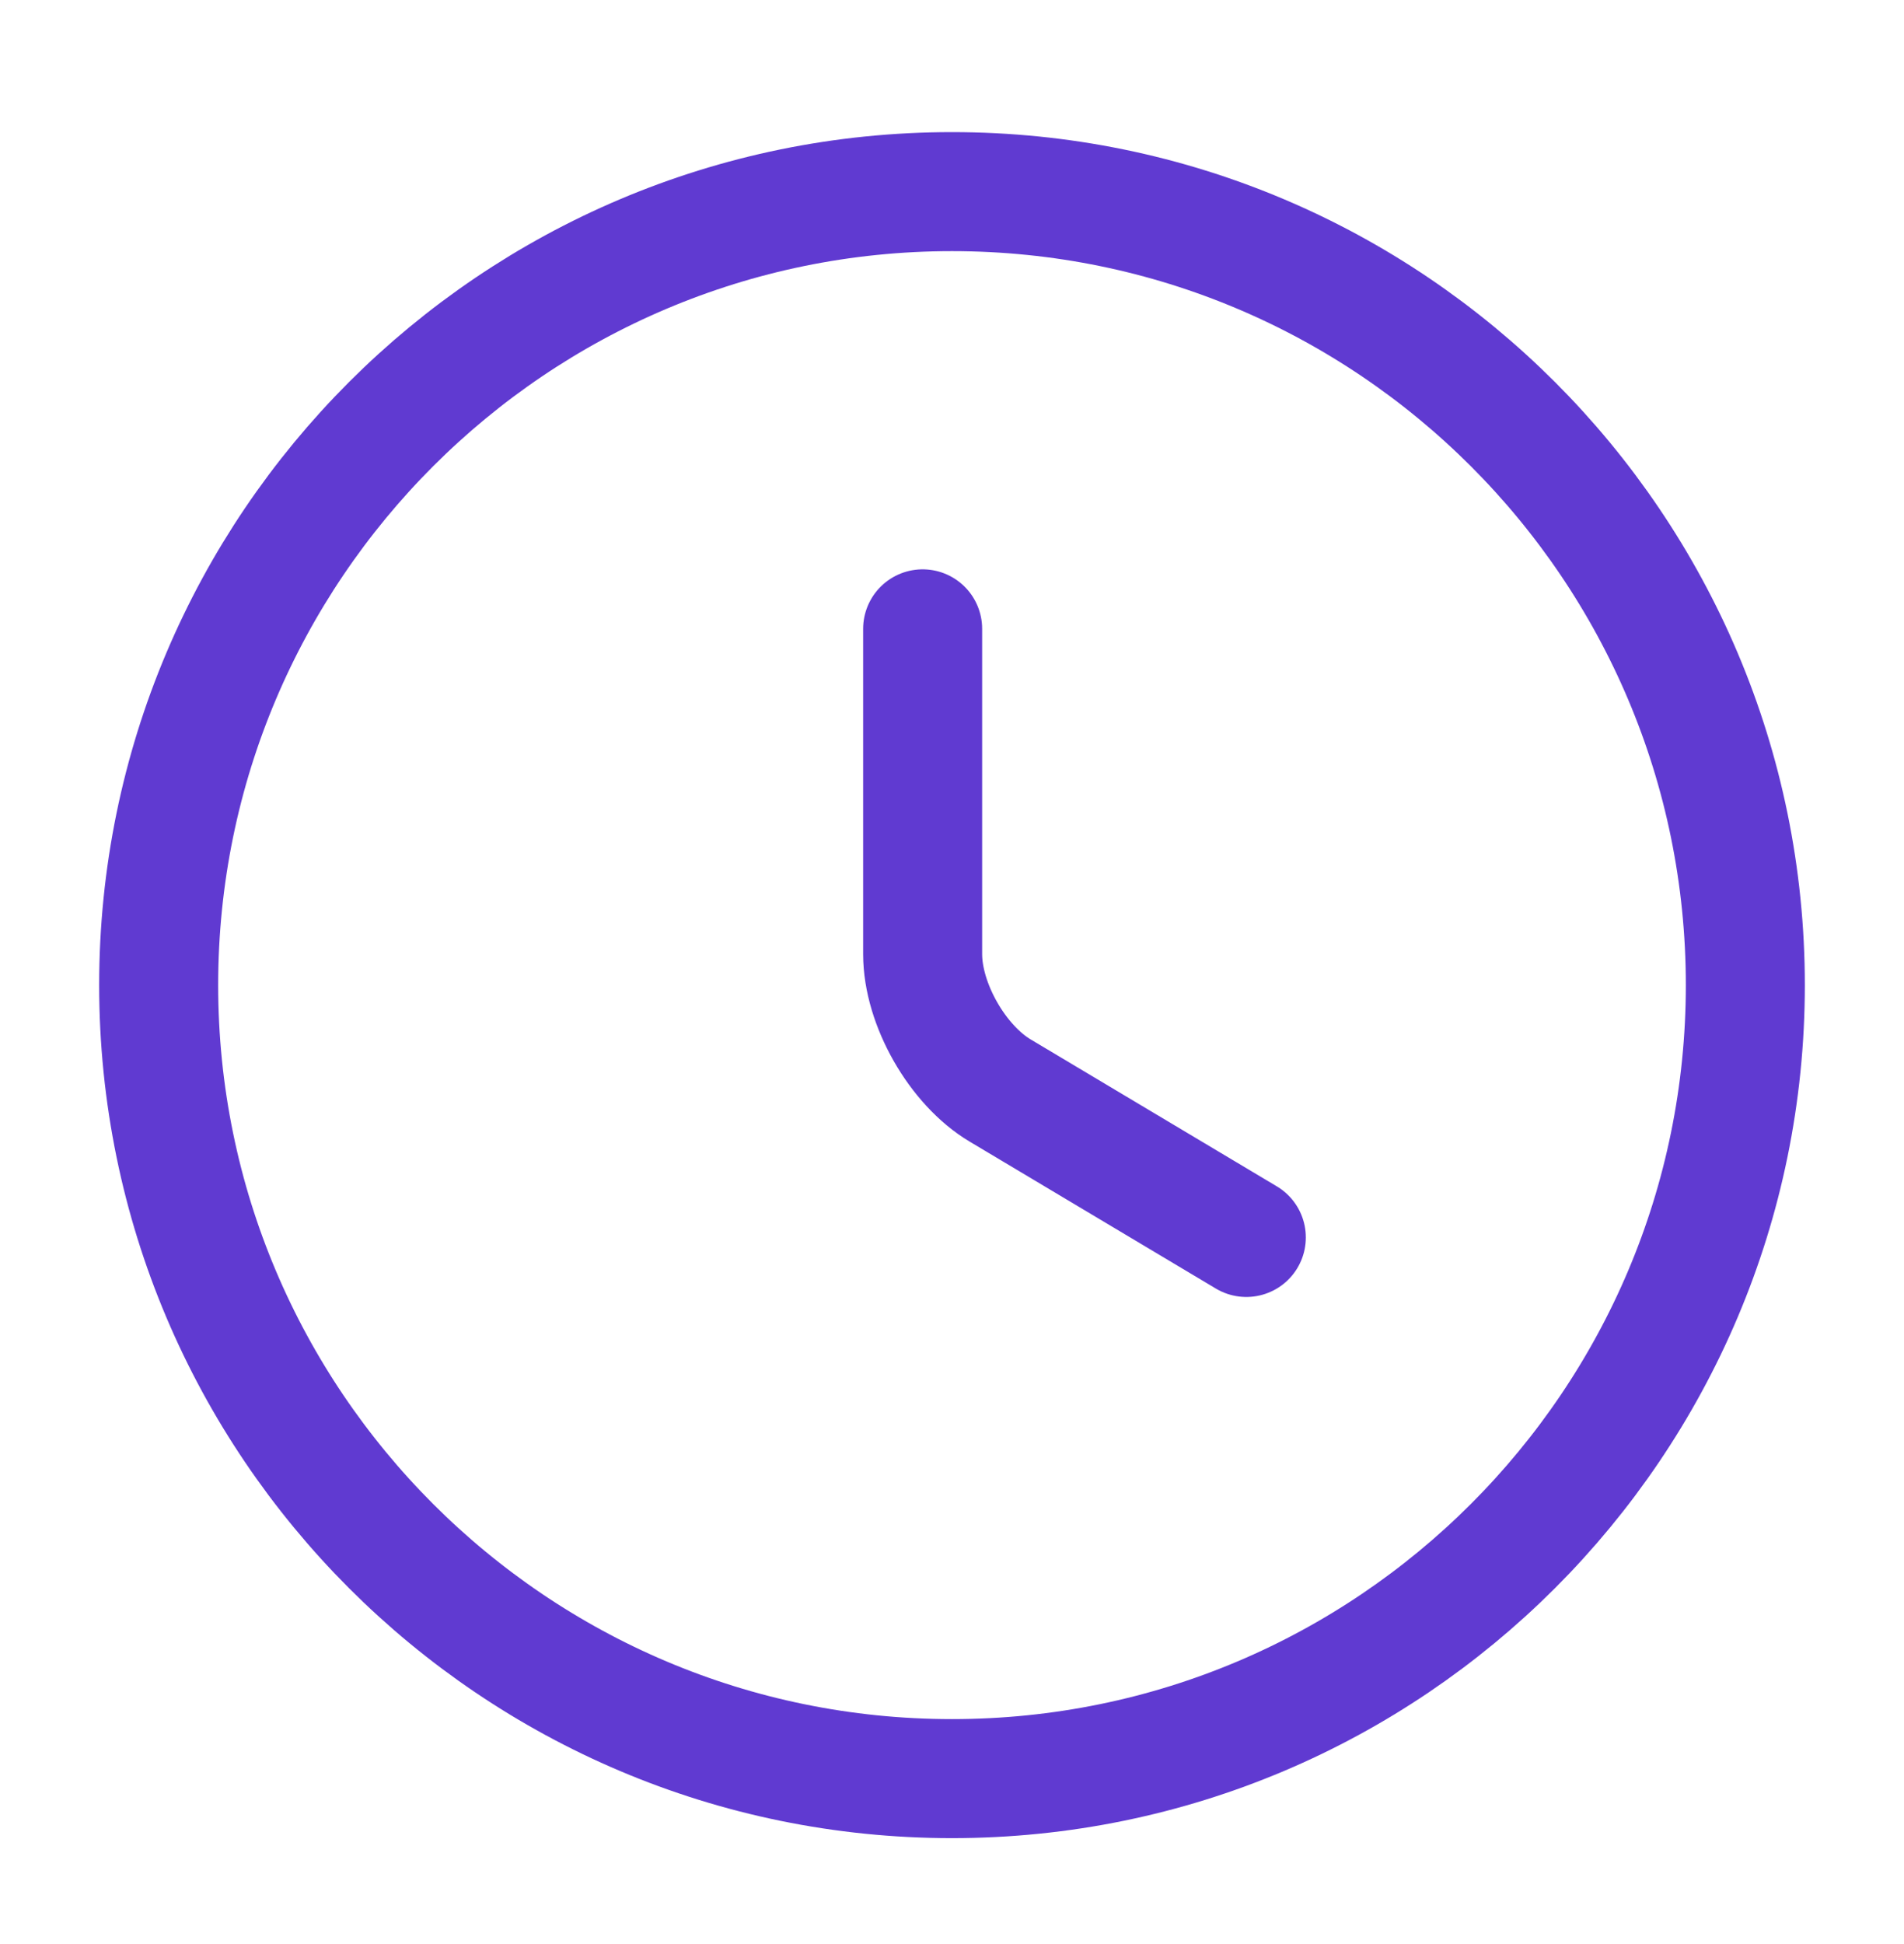 <svg width="48" height="49" viewBox="0 0 48 49" fill="none" xmlns="http://www.w3.org/2000/svg">
<path d="M44 24.83C44 35.87 35.04 44.83 24 44.83C12.96 44.83 4 35.87 4 24.83C4 13.79 12.96 4.83 24 4.83C35.04 4.83 44 13.79 44 24.83Z" stroke="#603AD1" stroke-width="3" stroke-linecap="round" stroke-linejoin="round"/>
<path d="M31.42 31.19L25.22 27.49C24.14 26.85 23.26 25.31 23.26 24.05V15.85" stroke="#603AD1" stroke-width="3" stroke-linecap="round" stroke-linejoin="round"/>
</svg>
